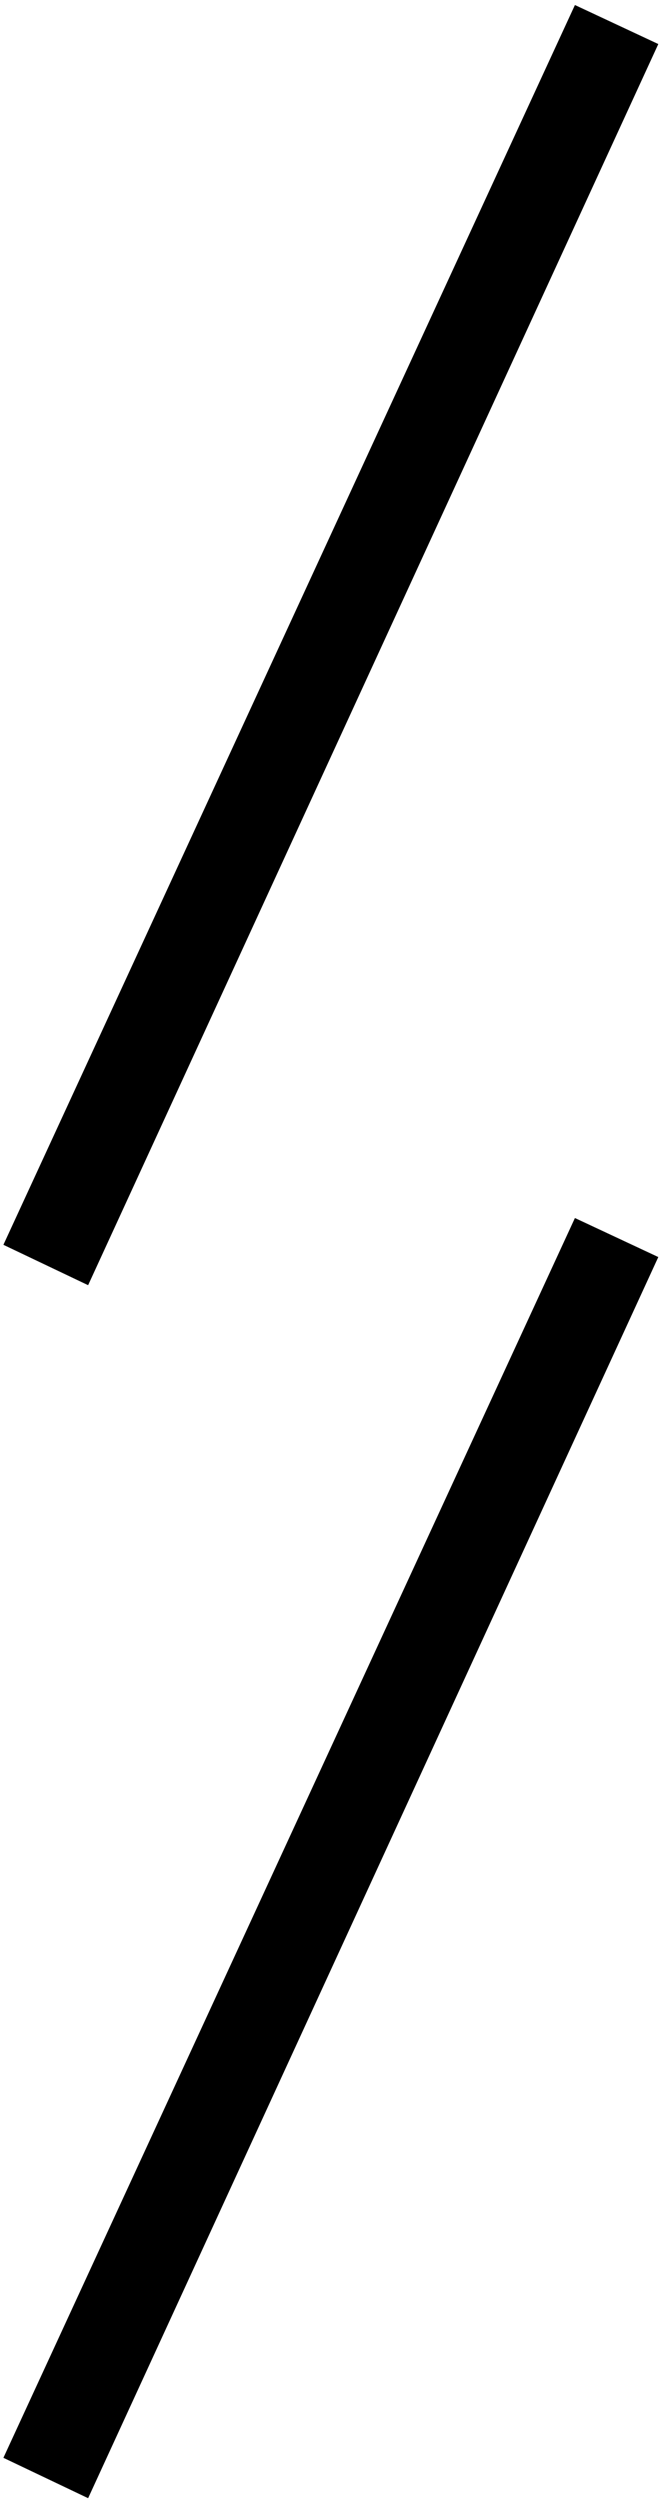 <svg width="90" height="338" viewBox="0 0 90 338" xmlns="http://www.w3.org/2000/svg"><title>//</title><path d="M89.094 5.956L11.926 173.76.46 168.3 77.81.678l11.284 5.278zm0 164L11.926 337.76.46 332.3l77.35-167.622 11.284 5.278z" fill="#000" fill-rule="evenodd"/></svg>